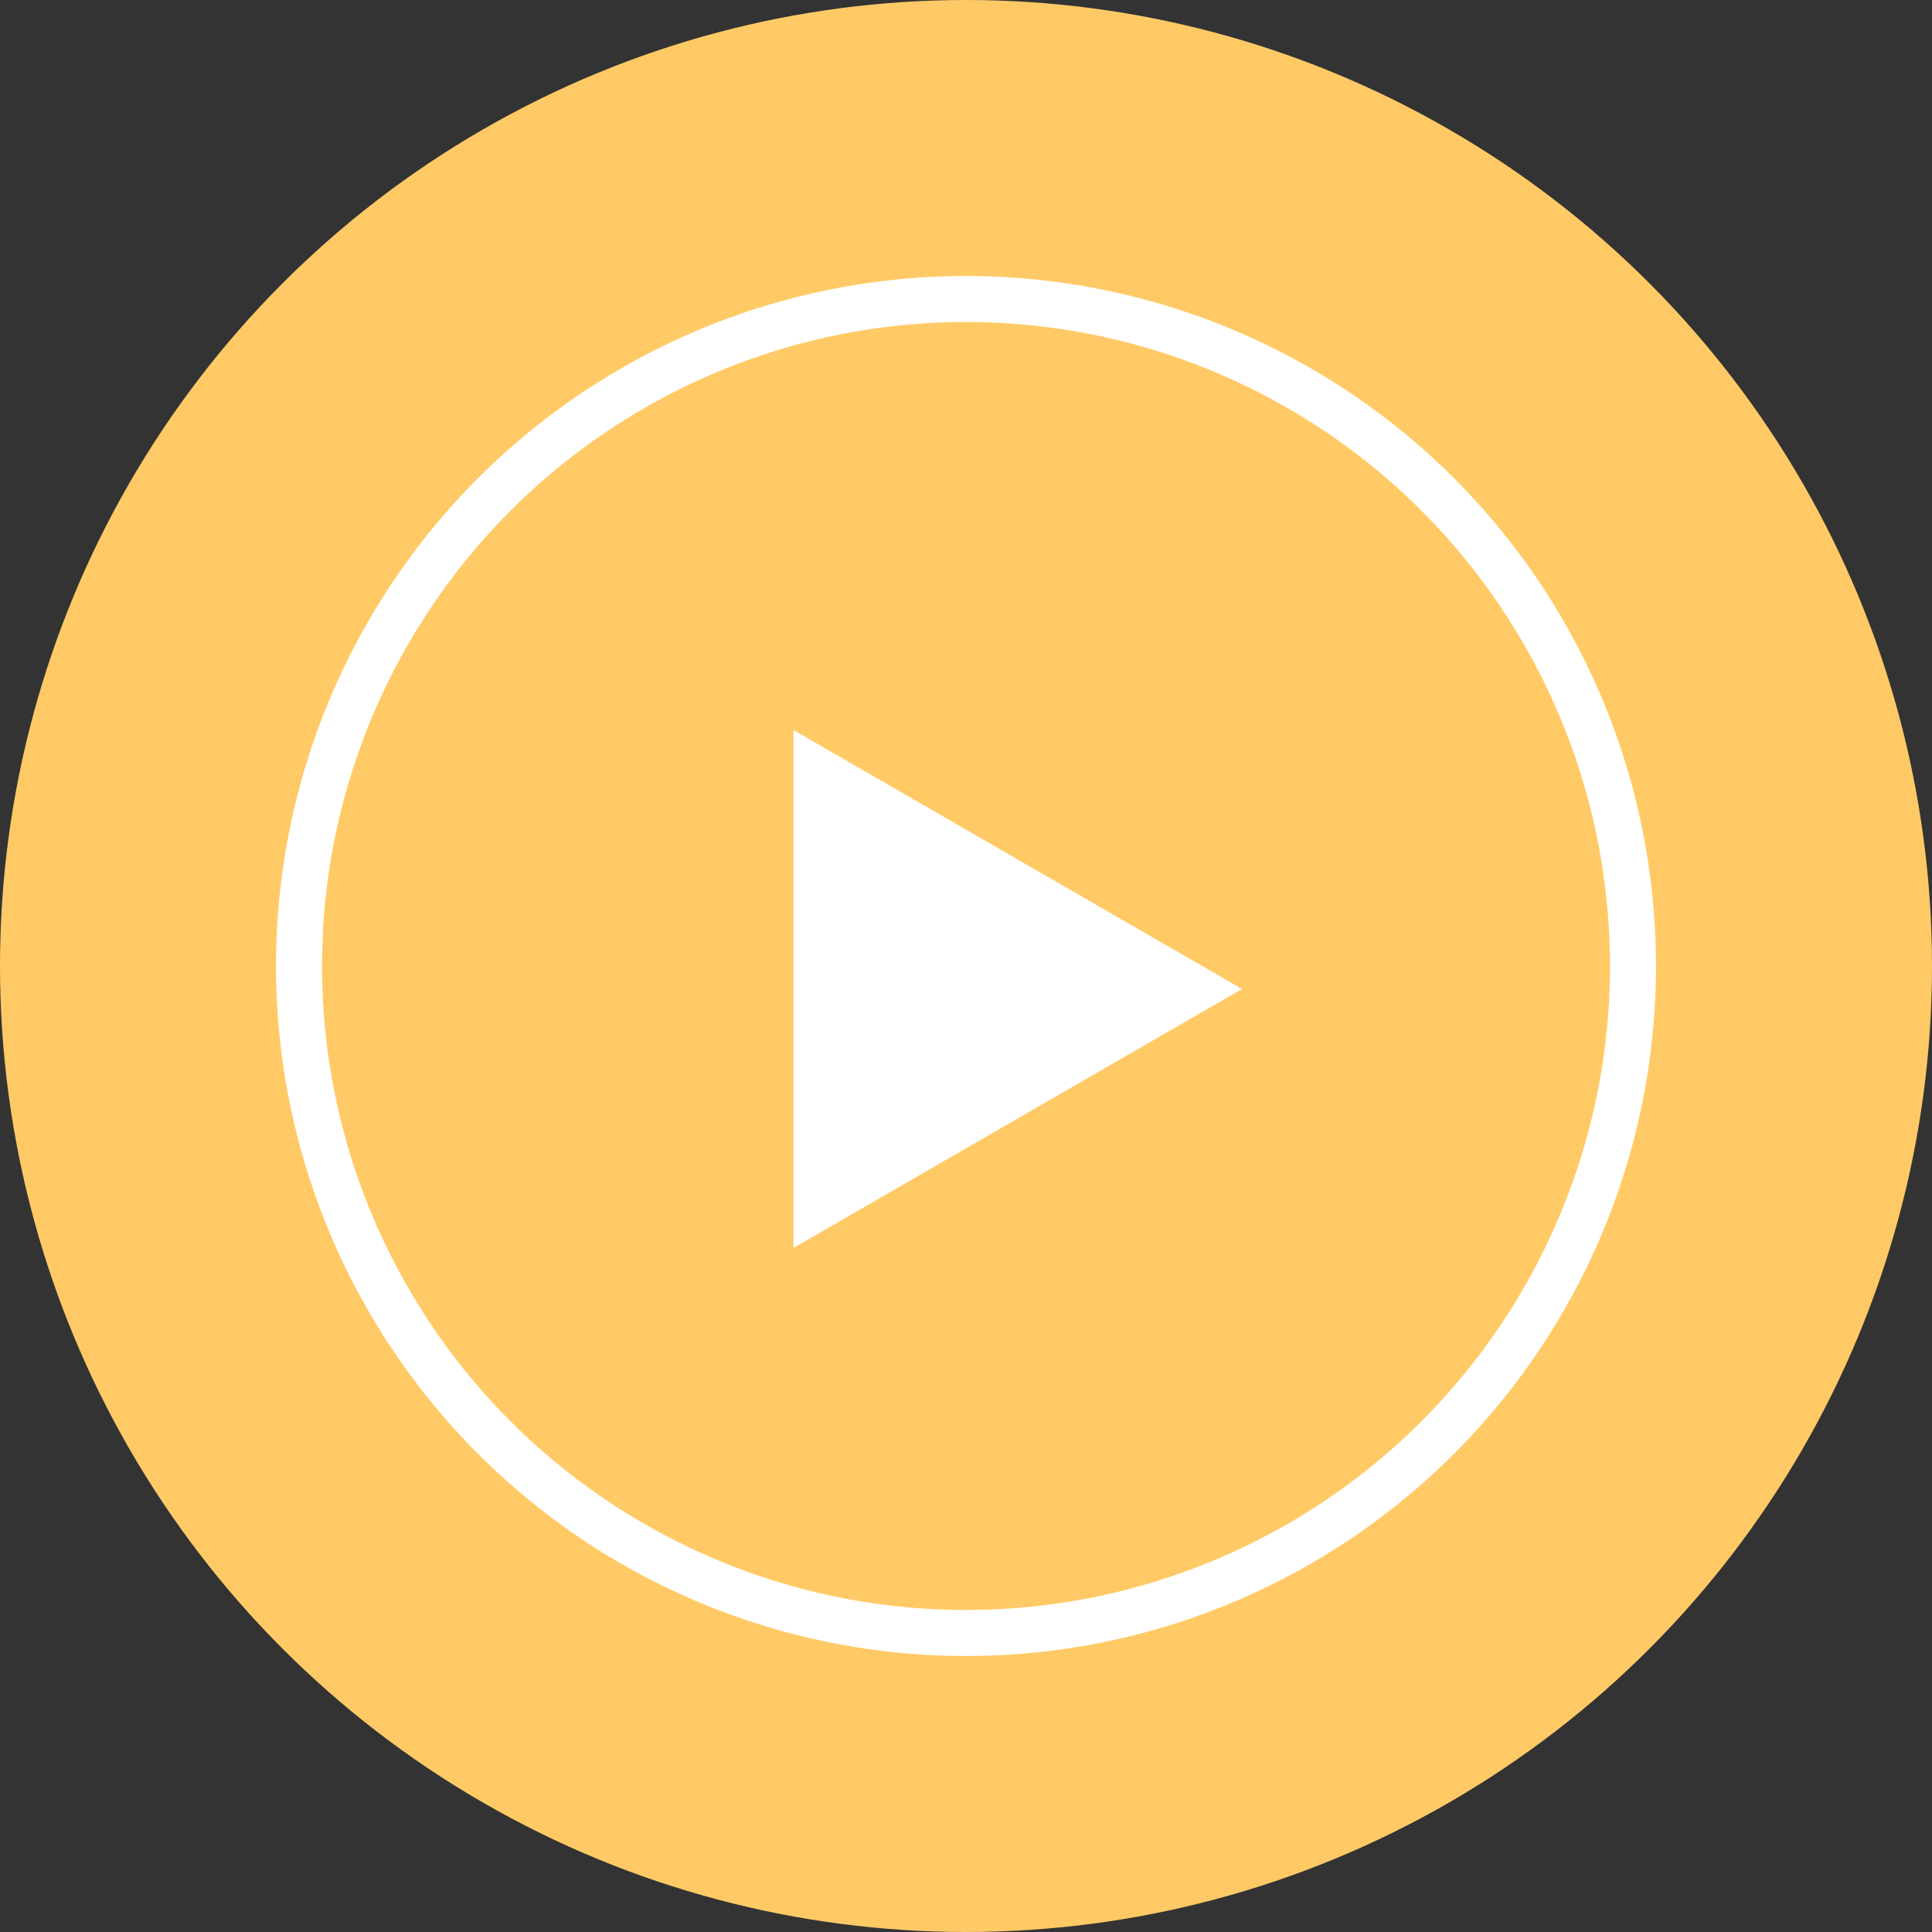 <?xml version="1.0" encoding="UTF-8"?> <svg xmlns="http://www.w3.org/2000/svg" width="42" height="42" viewBox="0 0 42 42" fill="none"><rect x="0" y="0" width="42" height="42" fill="#333333" stroke="none"/> <circle cx="21" cy="21" r="21" fill="#FFCA66"></circle> <circle cx="21" cy="21" r="14.5" stroke="white"></circle> <path d="M27 21.5L17.25 27.129L17.25 15.871L27 21.5Z" fill="white"></path> </svg> 